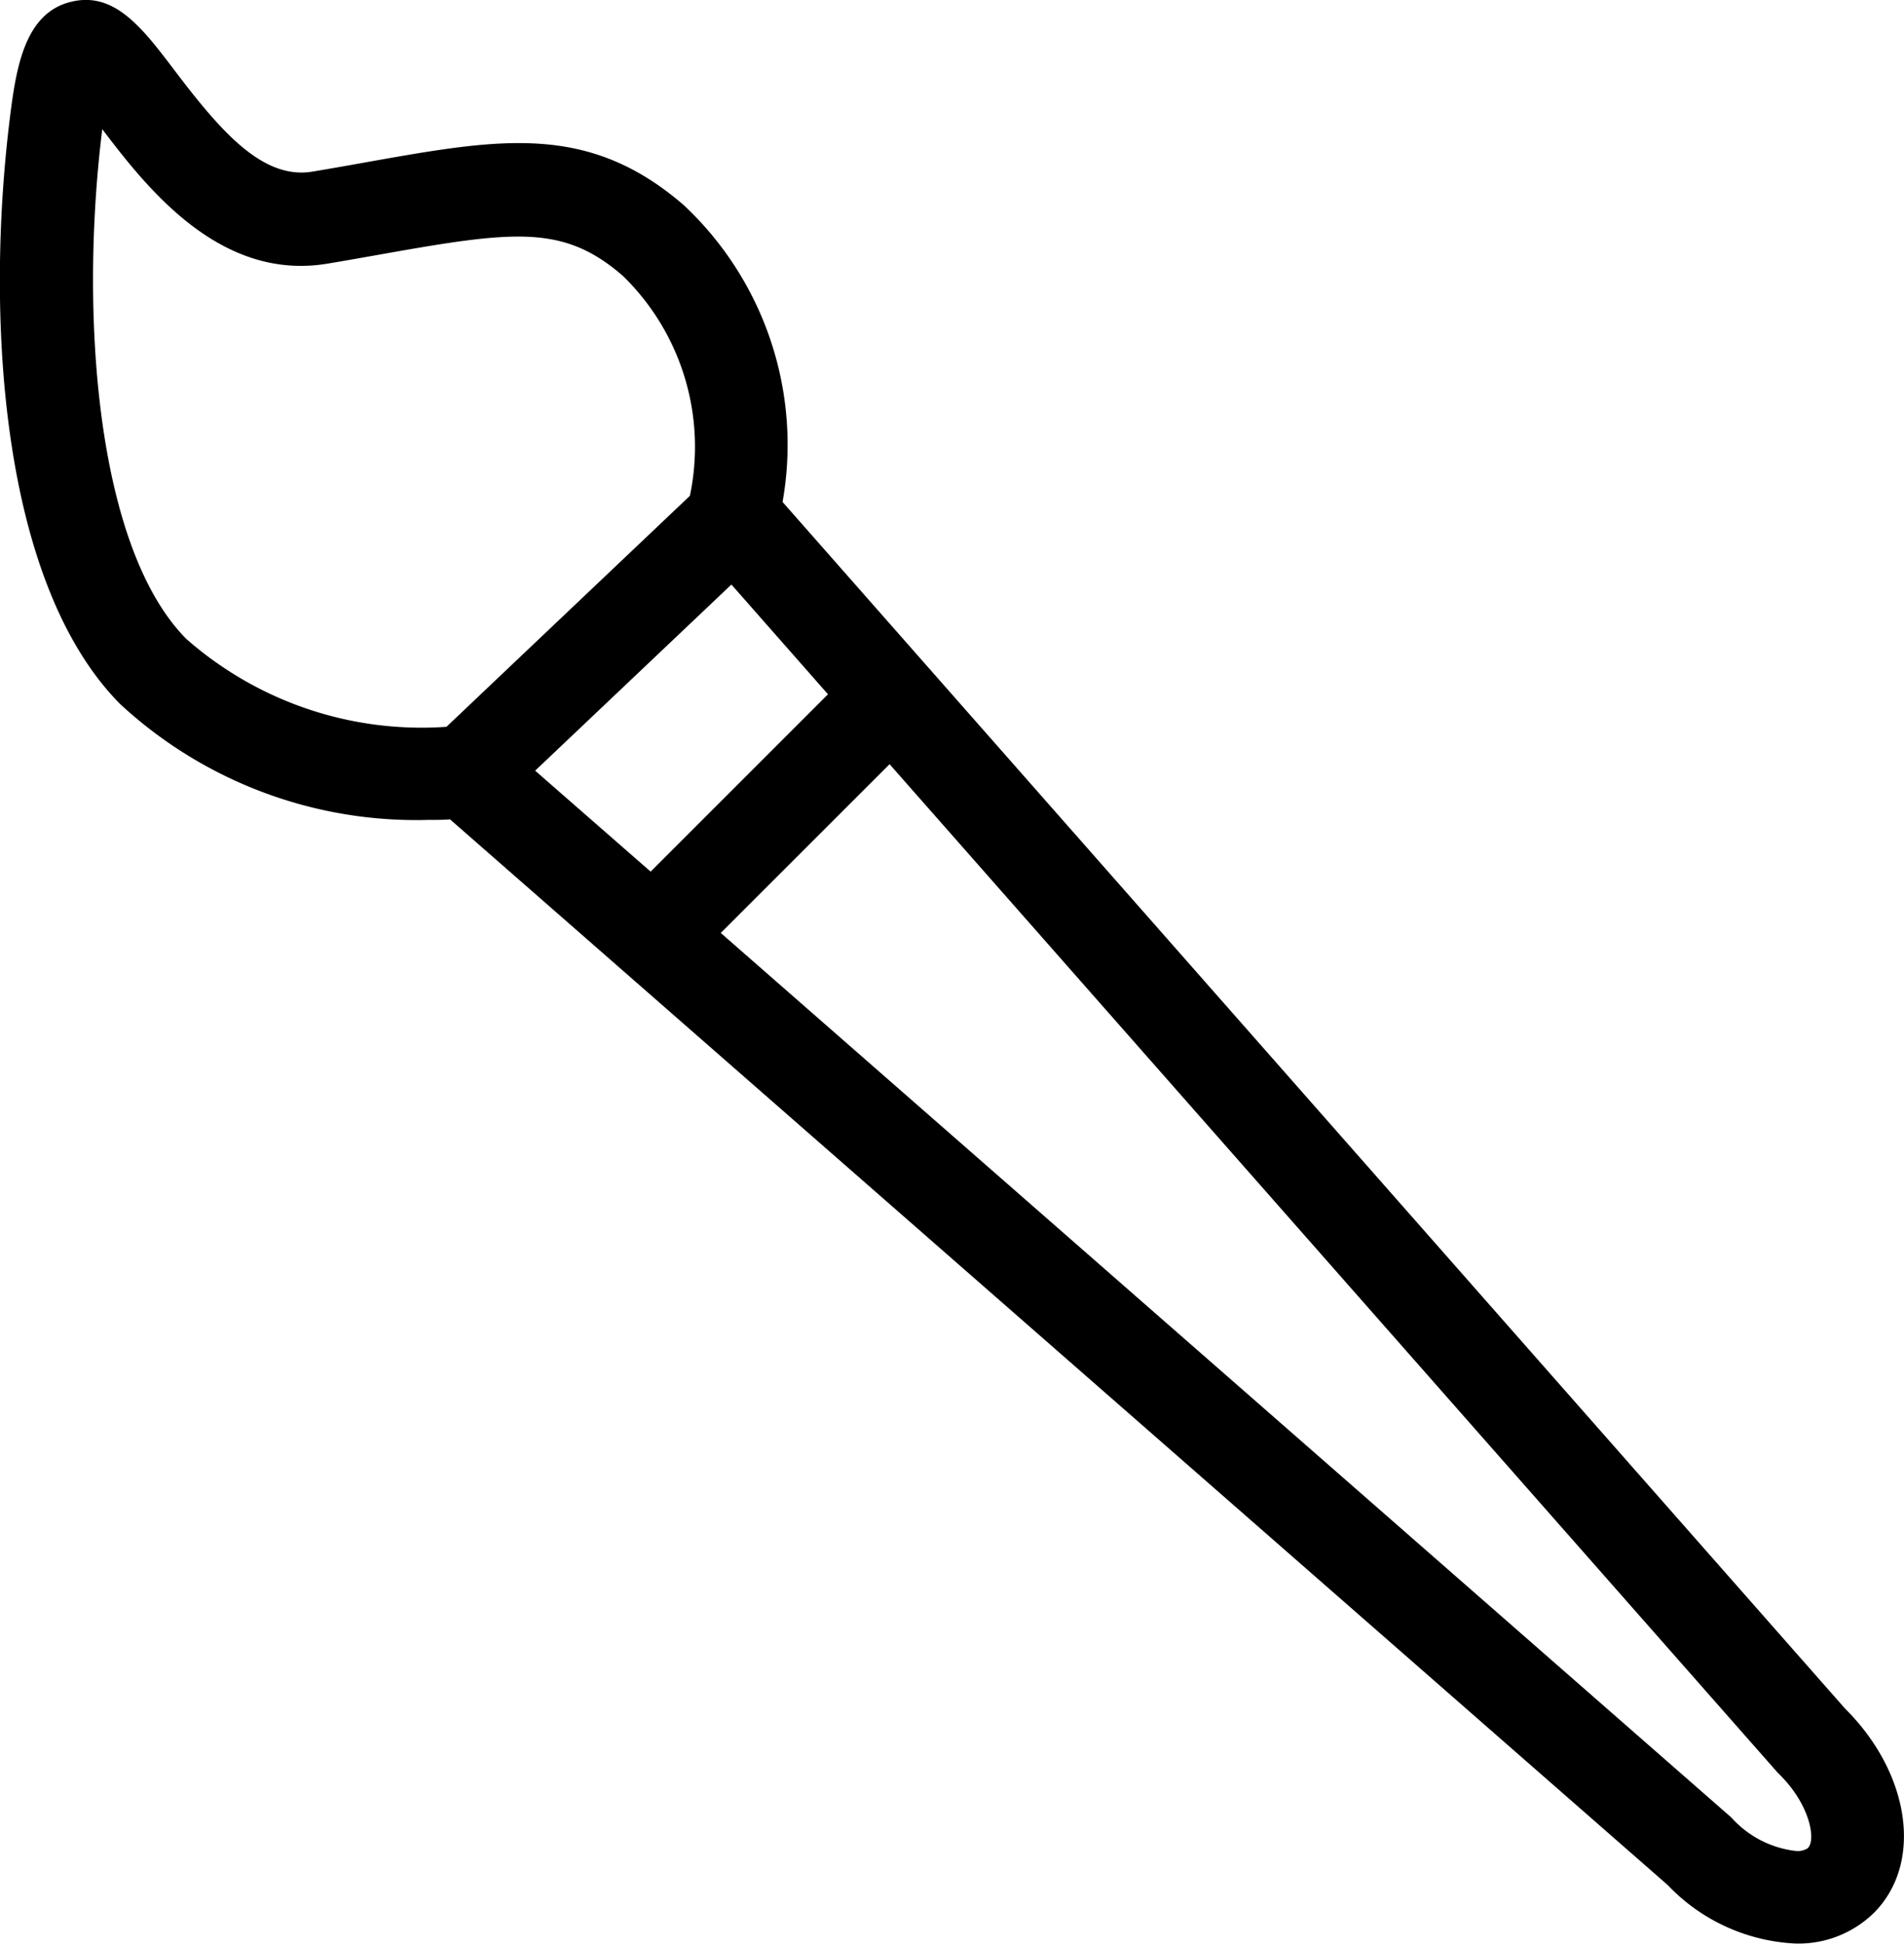 <svg xmlns="http://www.w3.org/2000/svg" width="34.622" height="35.339" viewBox="0 0 34.622 35.339">
  <path id="パス_10" data-name="パス 10" d="M1163.851,5513.7l-19.319-21.935a5.966,5.966,0,0,0-1.8-5.4c-1.734-1.494-3.328-1.21-5.739-.782-.316.057-.651.116-1.008.176-.91.153-1.677-.744-2.511-1.843-.59-.778-1.1-1.449-1.9-1.239-.776.2-.957,1.09-1.066,1.9-.48,3.6-.251,8.61,1.977,10.86a7.922,7.922,0,0,0,5.6,2.108c.156,0,.285,0,.4-.01l22.142,19.374a3.427,3.427,0,0,0,2.335,1.064h.019a1.958,1.958,0,0,0,1.4-.562C1165.275,5516.509,1165.039,5514.88,1163.851,5513.7Zm-31.689-28.712c.805,1.059,2.138,2.773,4.1,2.443.363-.06.7-.121,1.025-.178,2.389-.425,3.27-.526,4.34.4a4.337,4.337,0,0,1,1.22,4l-4.427,4.2a6.48,6.48,0,0,1-4.732-1.6C1132.045,5492.593,1131.747,5488.325,1132.162,5484.984Zm11.44,8.278,1.756,1.995-3.225,3.224-2.1-1.835Zm19.578,22.97a.345.345,0,0,1-.212.055,1.86,1.86,0,0,1-1.185-.611l-18.375-16.08,3.07-3.068,16.124,18.306a.4.4,0,0,0,.042.045C1163.223,5515.448,1163.321,5516.088,1163.18,5516.232Z" transform="translate(-1130.302 -5482.639)"/>
</svg>
